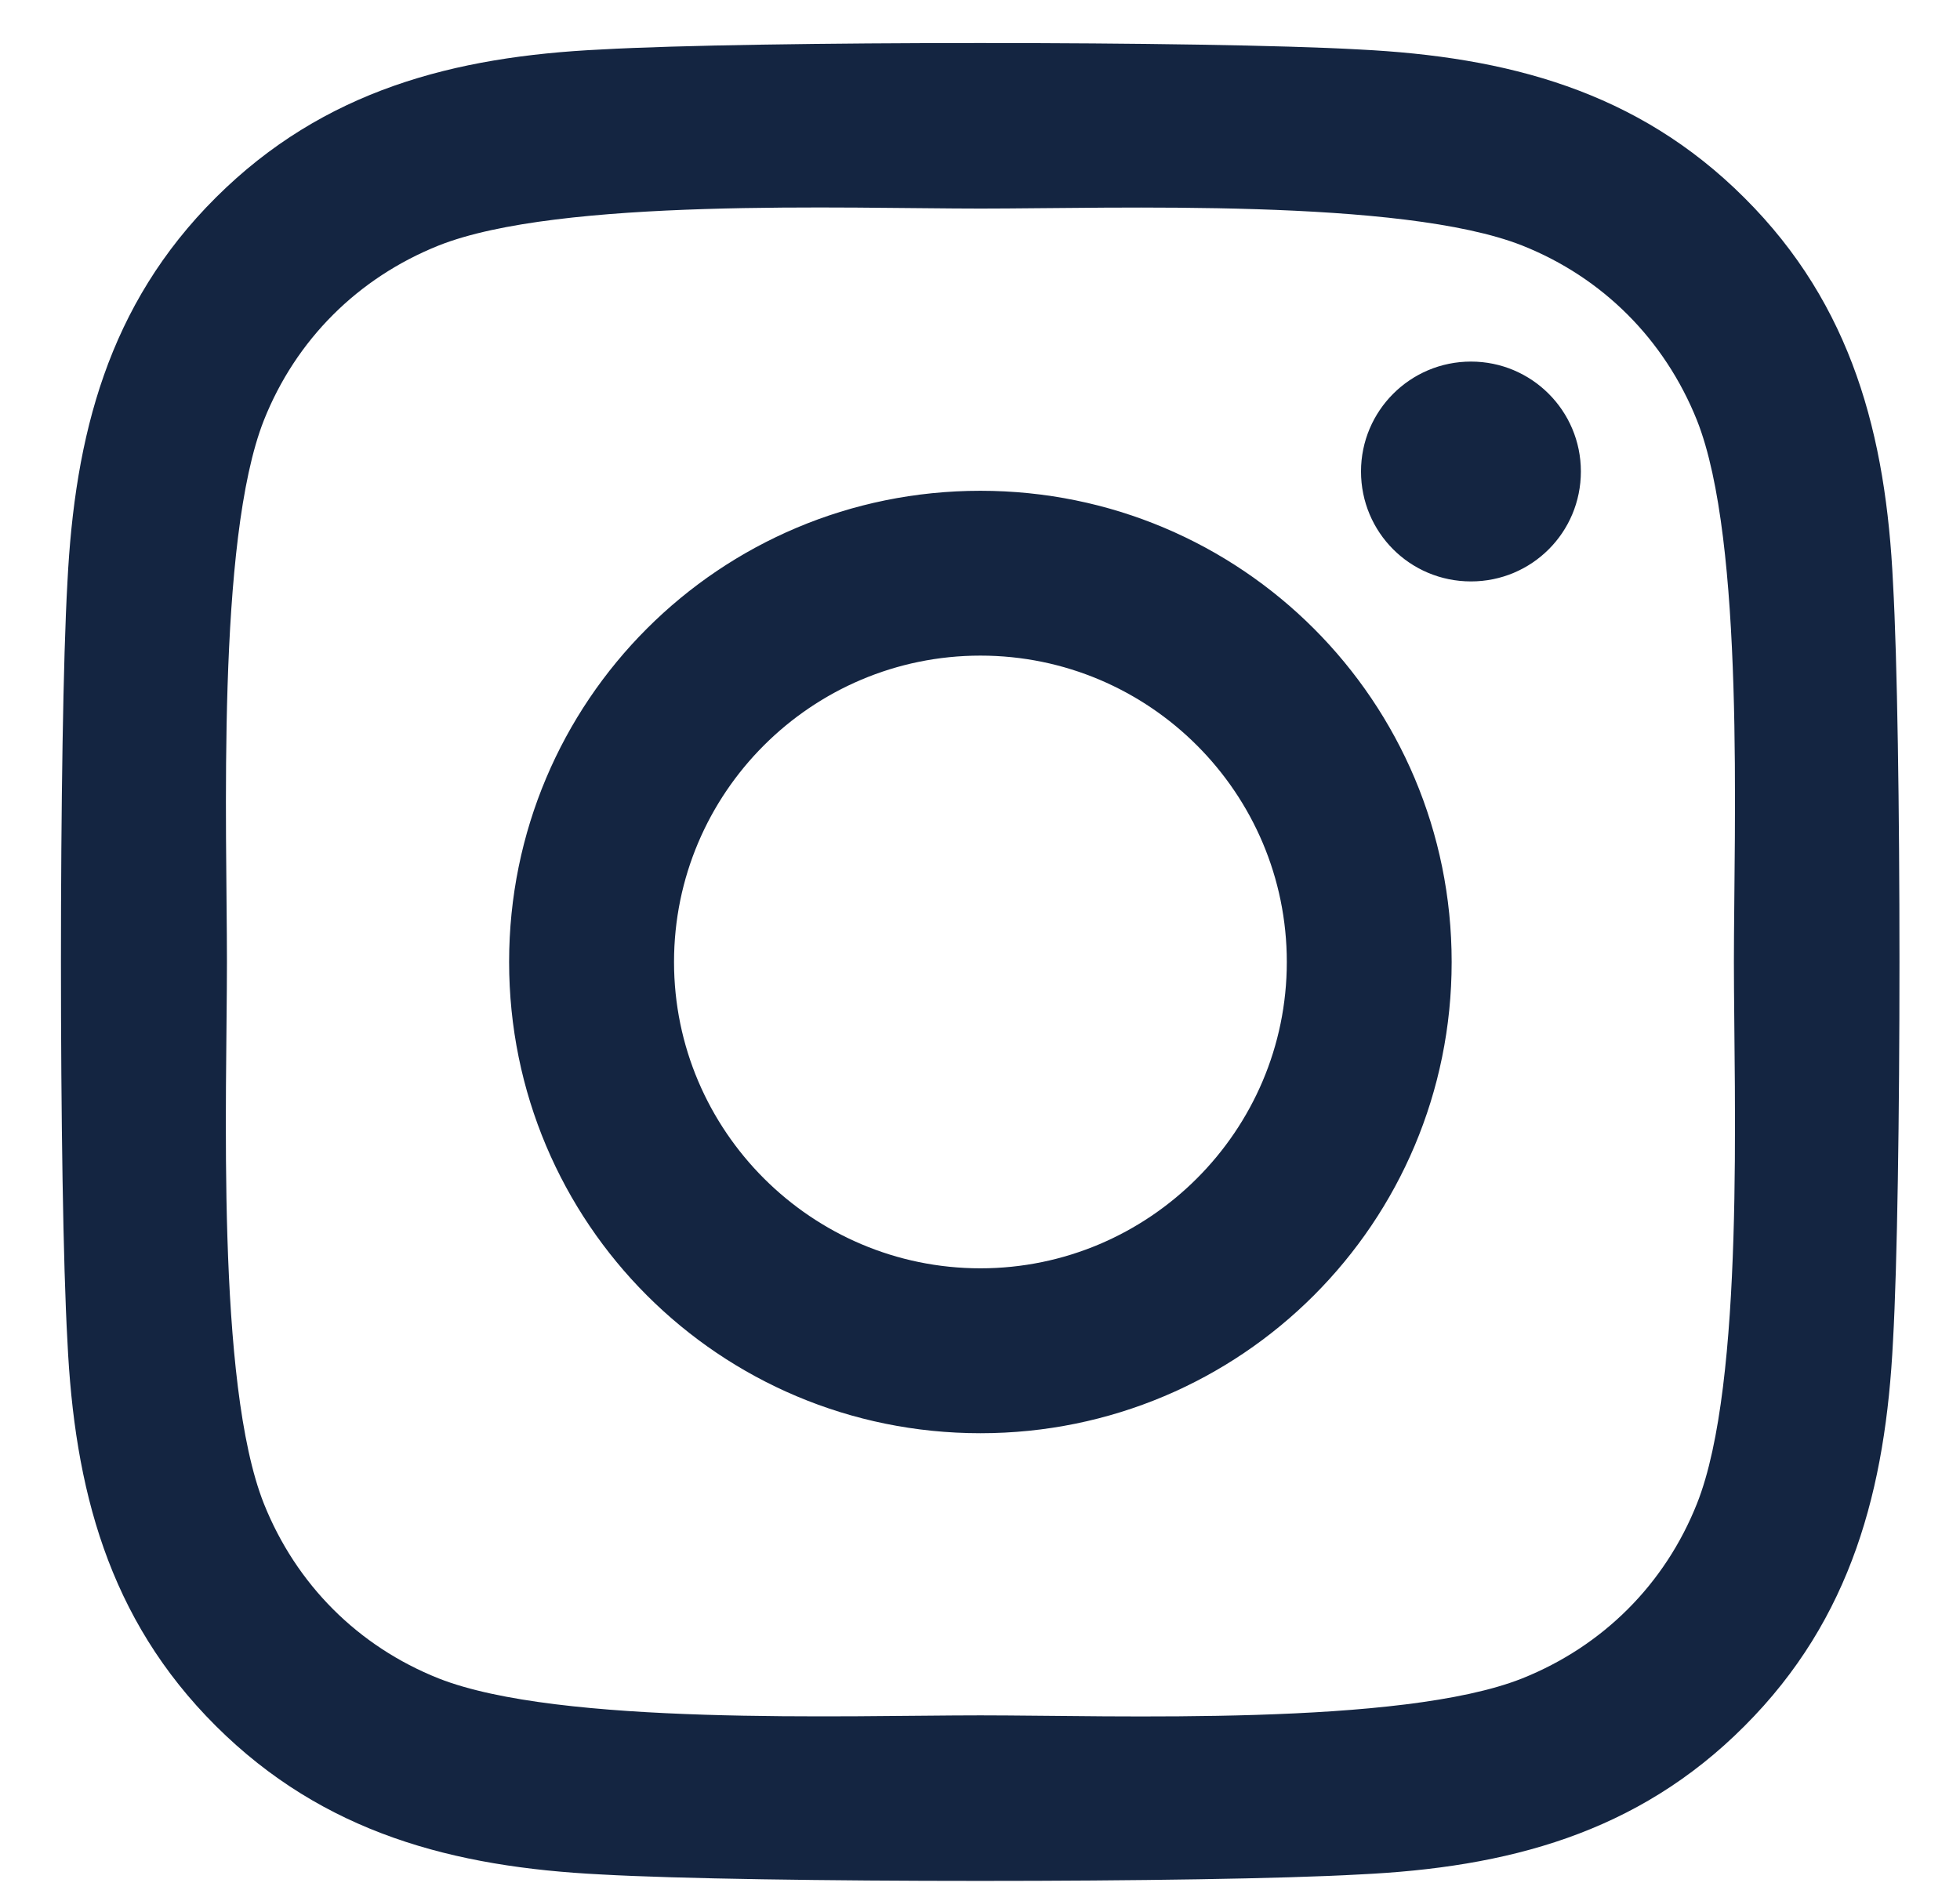 <svg width="28" height="27" viewBox="0 0 28 27" fill="none" xmlns="http://www.w3.org/2000/svg">
<path d="M14.006 7.012C10.279 7.012 7.273 10.018 7.273 13.744C7.273 17.471 10.279 20.477 14.006 20.477C17.732 20.477 20.738 17.471 20.738 13.744C20.738 10.018 17.732 7.012 14.006 7.012ZM14.006 18.121C11.598 18.121 9.629 16.158 9.629 13.744C9.629 11.33 11.592 9.367 14.006 9.367C16.42 9.367 18.383 11.33 18.383 13.744C18.383 16.158 16.414 18.121 14.006 18.121ZM22.584 6.736C22.584 7.609 21.881 8.307 21.014 8.307C20.141 8.307 19.443 7.604 19.443 6.736C19.443 5.869 20.146 5.166 21.014 5.166C21.881 5.166 22.584 5.869 22.584 6.736ZM27.043 8.33C26.943 6.227 26.463 4.363 24.922 2.828C23.387 1.293 21.523 0.812 19.42 0.707C17.252 0.584 10.754 0.584 8.586 0.707C6.488 0.807 4.625 1.287 3.084 2.822C1.543 4.357 1.068 6.221 0.963 8.324C0.84 10.492 0.84 16.99 0.963 19.158C1.062 21.262 1.543 23.125 3.084 24.66C4.625 26.195 6.482 26.676 8.586 26.781C10.754 26.904 17.252 26.904 19.42 26.781C21.523 26.682 23.387 26.201 24.922 24.66C26.457 23.125 26.938 21.262 27.043 19.158C27.166 16.99 27.166 10.498 27.043 8.33ZM24.242 21.484C23.785 22.633 22.9 23.518 21.746 23.98C20.018 24.666 15.916 24.508 14.006 24.508C12.096 24.508 7.988 24.66 6.266 23.98C5.117 23.523 4.232 22.639 3.77 21.484C3.084 19.756 3.242 15.654 3.242 13.744C3.242 11.834 3.09 7.727 3.77 6.004C4.227 4.855 5.111 3.971 6.266 3.508C7.994 2.822 12.096 2.98 14.006 2.98C15.916 2.98 20.023 2.828 21.746 3.508C22.895 3.965 23.779 4.85 24.242 6.004C24.928 7.732 24.77 11.834 24.77 13.744C24.77 15.654 24.928 19.762 24.242 21.484Z" fill="#142541"/>
</svg>
